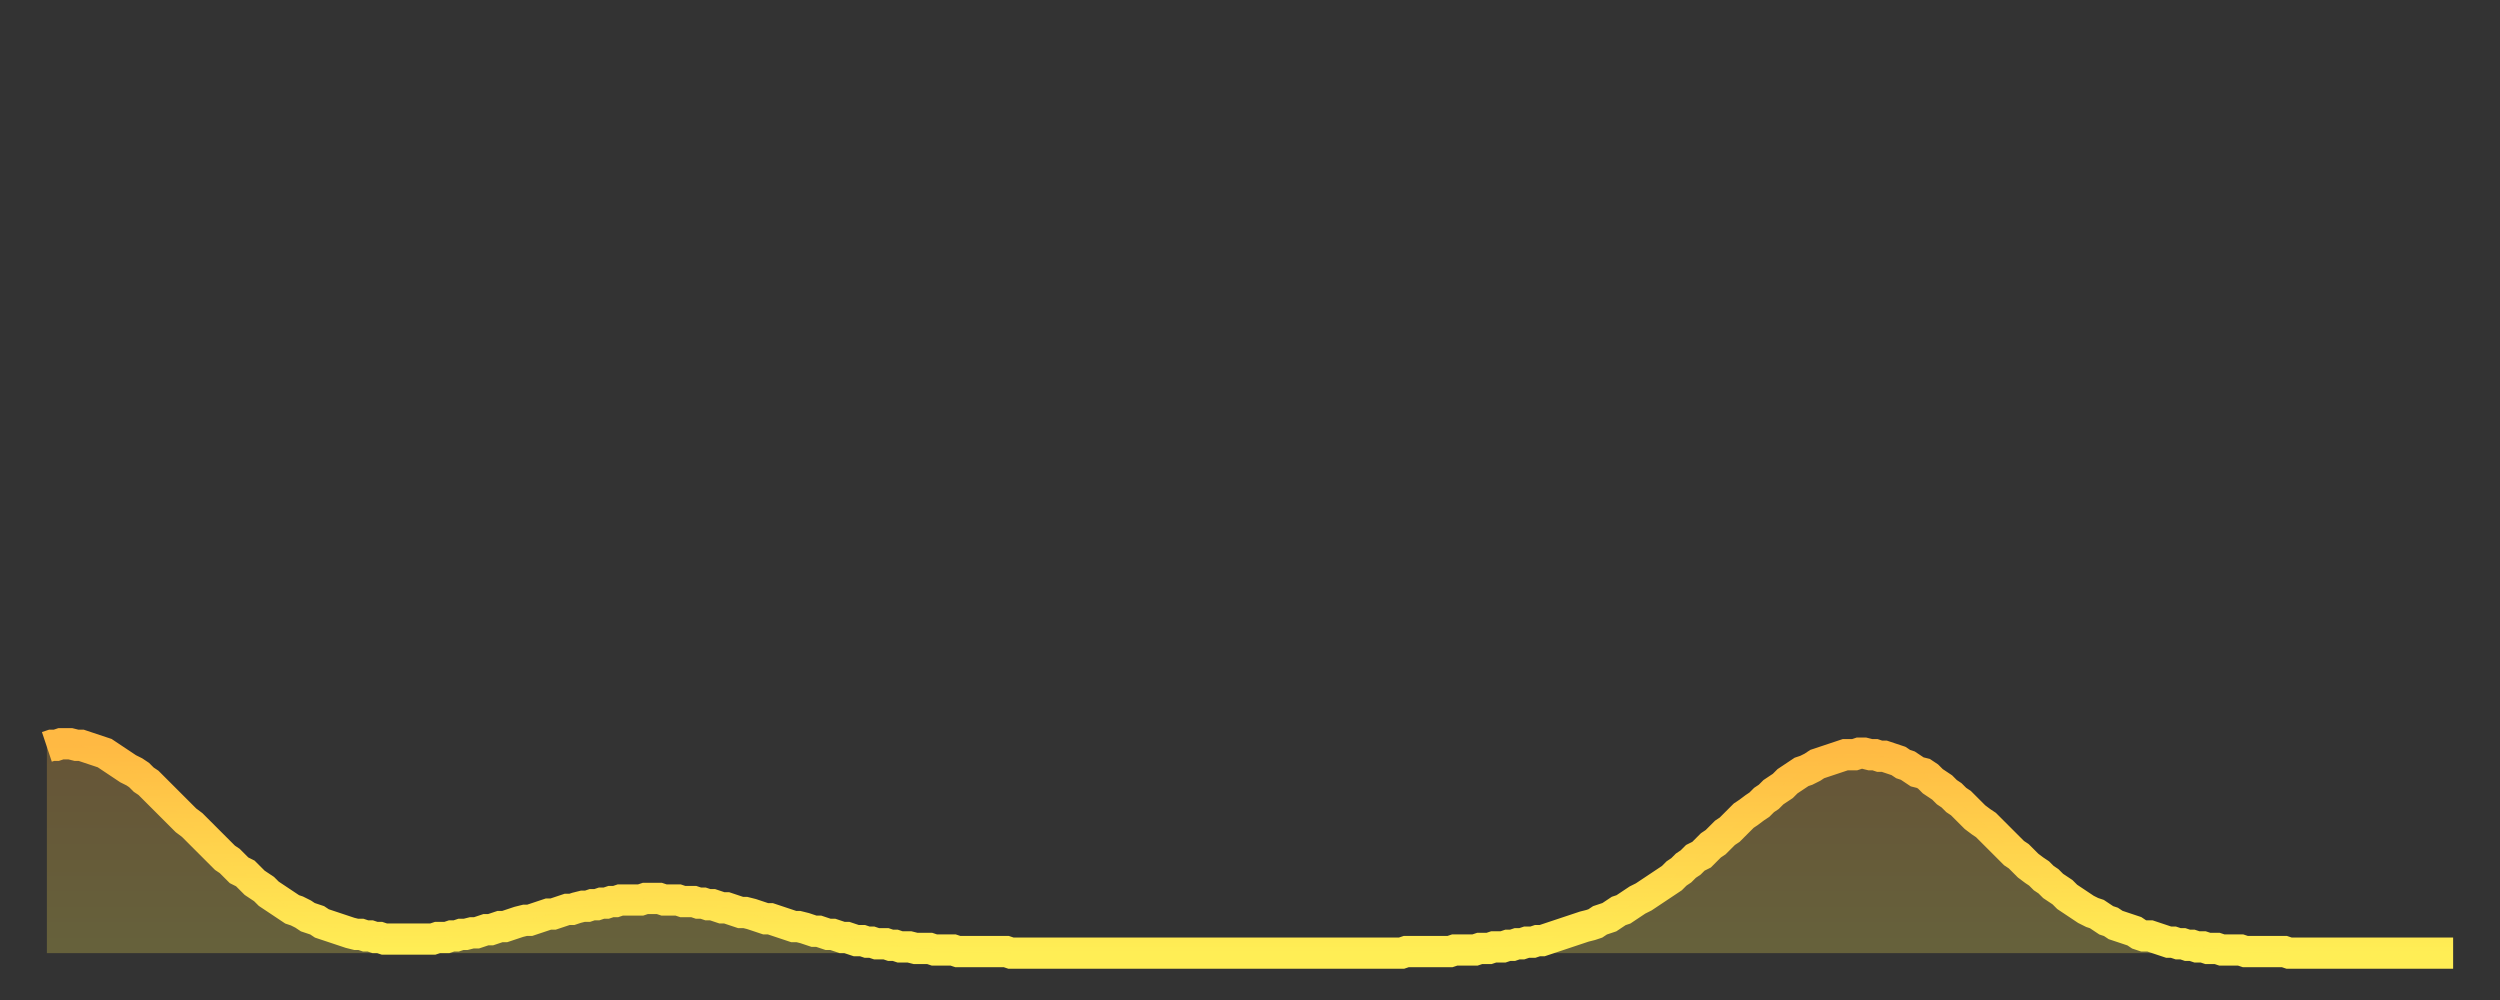 <?xml version="1.0" encoding="utf-8" ?>
<svg baseProfile="full" height="64" version="1.1" width="160" xmlns="http://www.w3.org/2000/svg" xmlns:ev="http://www.w3.org/2001/xml-events" xmlns:xlink="http://www.w3.org/1999/xlink"><rect width="100%" height="100%" fill="#333333" stroke="none"/><defs><linearGradient id="id133266" x1="0" x2="0" y1="0" y2="1"><stop offset="0%" stop-color="#ffb943" /><stop offset="50%" stop-color="#ffd34c" /><stop offset="100%" stop-color="#ffee55" /></linearGradient></defs><g transform="translate(3,3)"><g><path d="M 0.0 44.8 L 0.3 44.7 0.6 44.7 0.9 44.6 1.2 44.6 1.5 44.6 1.9 44.7 2.2 44.7 2.5 44.8 2.8 44.9 3.1 45.0 3.4 45.1 3.7 45.2 4.0 45.4 4.3 45.6 4.6 45.8 4.9 46.0 5.2 46.2 5.6 46.4 5.9 46.6 6.2 46.9 6.5 47.1 6.8 47.4 7.1 47.7 7.4 48.0 7.7 48.3 8.0 48.6 8.3 48.9 8.6 49.2 8.9 49.5 9.3 49.8 9.6 50.1 9.9 50.4 10.2 50.7 10.5 51.0 10.8 51.3 11.1 51.6 11.4 51.9 11.7 52.1 12.0 52.4 12.3 52.7 12.7 52.9 13.0 53.2 13.3 53.5 13.6 53.7 13.9 53.9 14.2 54.2 14.5 54.4 14.8 54.6 15.1 54.8 15.4 55.0 15.7 55.2 16.0 55.3 16.4 55.5 16.7 55.7 17.0 55.8 17.3 55.9 17.6 56.1 17.9 56.2 18.2 56.3 18.5 56.4 18.8 56.5 19.1 56.6 19.4 56.7 19.8 56.8 20.1 56.8 20.4 56.9 20.7 56.9 21.0 57.0 21.3 57.0 21.6 57.1 21.9 57.1 22.2 57.1 22.5 57.1 22.8 57.1 23.1 57.1 23.5 57.1 23.8 57.1 24.1 57.1 24.4 57.1 24.7 57.1 25.0 57.0 25.3 57.0 25.6 57.0 25.9 56.9 26.2 56.9 26.5 56.8 26.8 56.8 27.2 56.7 27.5 56.7 27.8 56.6 28.1 56.5 28.4 56.5 28.7 56.4 29.0 56.3 29.3 56.3 29.6 56.2 29.9 56.1 30.2 56.0 30.6 55.9 30.9 55.9 31.2 55.8 31.5 55.7 31.8 55.6 32.1 55.5 32.4 55.5 32.7 55.4 33.0 55.3 33.3 55.2 33.6 55.2 33.9 55.1 34.3 55.0 34.6 55.0 34.9 54.9 35.2 54.9 35.5 54.8 35.8 54.8 36.1 54.7 36.4 54.7 36.7 54.6 37.0 54.6 37.3 54.6 37.7 54.6 38.0 54.6 38.3 54.5 38.6 54.5 38.9 54.5 39.2 54.5 39.5 54.6 39.8 54.6 40.1 54.6 40.4 54.6 40.7 54.7 41.0 54.7 41.4 54.7 41.7 54.8 42.0 54.8 42.3 54.9 42.6 54.9 42.9 55.0 43.2 55.1 43.5 55.1 43.8 55.2 44.1 55.3 44.4 55.4 44.7 55.4 45.1 55.5 45.4 55.6 45.7 55.7 46.0 55.8 46.3 55.8 46.6 55.9 46.9 56.0 47.2 56.1 47.5 56.2 47.8 56.3 48.1 56.3 48.5 56.4 48.8 56.5 49.1 56.6 49.4 56.6 49.7 56.7 50.0 56.8 50.3 56.8 50.6 56.9 50.9 57.0 51.2 57.0 51.5 57.1 51.8 57.2 52.2 57.2 52.5 57.3 52.8 57.3 53.1 57.4 53.4 57.4 53.7 57.4 54.0 57.5 54.3 57.5 54.6 57.6 54.9 57.6 55.2 57.6 55.6 57.7 55.9 57.7 56.2 57.7 56.5 57.7 56.8 57.8 57.1 57.8 57.4 57.8 57.7 57.8 58.0 57.8 58.3 57.9 58.6 57.9 58.9 57.9 59.3 57.9 59.6 57.9 59.9 57.9 60.2 57.9 60.5 57.9 60.8 57.9 61.1 57.9 61.4 57.9 61.7 58.0 62.0 58.0 62.3 58.0 62.6 58.0 63.0 58.0 63.3 58.0 63.6 58.0 63.9 58.0 64.2 58.0 64.5 58.0 64.8 58.0 65.1 58.0 65.4 58.0 65.7 58.0 66.0 58.0 66.4 58.0 66.7 58.0 67.0 58.0 67.3 58.0 67.6 58.0 67.9 58.0 68.2 58.0 68.5 58.0 68.8 58.0 69.1 58.0 69.4 58.0 69.7 58.0 70.1 58.0 70.4 58.0 70.7 58.0 71.0 58.0 71.3 58.0 71.6 58.0 71.9 58.0 72.2 58.0 72.5 58.0 72.8 58.0 73.1 58.0 73.5 58.0 73.8 58.0 74.1 58.0 74.4 58.0 74.7 58.0 75.0 58.0 75.3 58.0 75.6 58.0 75.9 58.0 76.2 58.0 76.5 58.0 76.8 58.0 77.2 58.0 77.5 58.0 77.8 58.0 78.1 58.0 78.4 58.0 78.7 58.0 79.0 58.0 79.3 58.0 79.6 58.0 79.9 58.0 80.2 58.0 80.5 58.0 80.9 58.0 81.2 58.0 81.5 58.0 81.8 58.0 82.1 58.0 82.4 58.0 82.7 58.0 83.0 58.0 83.3 58.0 83.6 58.0 83.9 58.0 84.3 58.0 84.6 58.0 84.9 58.0 85.2 58.0 85.5 58.0 85.8 58.0 86.1 58.0 86.4 58.0 86.7 58.0 87.0 57.9 87.3 57.9 87.6 57.9 88.0 57.9 88.3 57.9 88.6 57.9 88.9 57.9 89.2 57.9 89.5 57.9 89.8 57.9 90.1 57.8 90.4 57.8 90.7 57.8 91.0 57.8 91.4 57.8 91.7 57.7 92.0 57.7 92.3 57.7 92.6 57.6 92.9 57.6 93.2 57.6 93.5 57.5 93.8 57.5 94.1 57.4 94.4 57.4 94.7 57.3 95.1 57.3 95.4 57.2 95.7 57.2 96.0 57.1 96.3 57.0 96.6 56.9 96.9 56.8 97.2 56.7 97.5 56.6 97.8 56.5 98.1 56.4 98.4 56.3 98.8 56.2 99.1 56.1 99.4 55.9 99.7 55.8 100.0 55.7 100.3 55.5 100.6 55.3 100.9 55.2 101.2 55.0 101.5 54.8 101.8 54.6 102.2 54.4 102.5 54.2 102.8 54.0 103.1 53.8 103.4 53.6 103.7 53.4 104.0 53.2 104.3 52.9 104.6 52.7 104.9 52.4 105.2 52.2 105.5 51.9 105.9 51.7 106.2 51.4 106.5 51.1 106.8 50.9 107.1 50.6 107.4 50.3 107.7 50.1 108.0 49.8 108.3 49.5 108.6 49.2 108.9 49.0 109.3 48.7 109.6 48.5 109.9 48.2 110.2 48.0 110.5 47.7 110.8 47.5 111.1 47.3 111.4 47.0 111.7 46.8 112.0 46.6 112.3 46.4 112.6 46.3 113.0 46.1 113.3 45.9 113.6 45.8 113.9 45.7 114.2 45.6 114.5 45.5 114.8 45.4 115.1 45.3 115.4 45.3 115.7 45.3 116.0 45.2 116.3 45.2 116.7 45.3 117.0 45.3 117.3 45.4 117.6 45.4 117.9 45.5 118.2 45.6 118.5 45.7 118.8 45.9 119.1 46.0 119.4 46.2 119.7 46.4 120.1 46.5 120.4 46.7 120.7 47.0 121.0 47.2 121.3 47.4 121.6 47.7 121.9 47.9 122.2 48.2 122.5 48.4 122.8 48.7 123.1 49.0 123.4 49.3 123.8 49.6 124.1 49.8 124.4 50.1 124.7 50.4 125.0 50.7 125.3 51.0 125.6 51.3 125.9 51.6 126.2 51.8 126.5 52.1 126.8 52.4 127.2 52.7 127.5 52.9 127.8 53.2 128.1 53.4 128.4 53.7 128.7 53.9 129.0 54.1 129.3 54.4 129.6 54.6 129.9 54.8 130.2 55.0 130.5 55.2 130.9 55.4 131.2 55.5 131.5 55.7 131.8 55.9 132.1 56.0 132.4 56.2 132.7 56.3 133.0 56.4 133.3 56.5 133.6 56.6 133.9 56.8 134.2 56.9 134.6 56.9 134.9 57.0 135.2 57.1 135.5 57.2 135.8 57.3 136.1 57.3 136.4 57.4 136.7 57.4 137.0 57.5 137.3 57.5 137.6 57.6 138.0 57.6 138.3 57.7 138.6 57.7 138.9 57.7 139.2 57.8 139.5 57.8 139.8 57.8 140.1 57.8 140.4 57.8 140.7 57.9 141.0 57.9 141.3 57.9 141.7 57.9 142.0 57.9 142.3 57.9 142.6 57.9 142.9 57.9 143.2 57.9 143.5 58.0 143.8 58.0 144.1 58.0 144.4 58.0 144.7 58.0 145.1 58.0 145.4 58.0 145.7 58.0 146.0 58.0 146.3 58.0 146.6 58.0 146.9 58.0 147.2 58.0 147.5 58.0 147.8 58.0 148.1 58.0 148.4 58.0 148.8 58.0 149.1 58.0 149.4 58.0 149.7 58.0 150.0 58.0 150.3 58.0 150.6 58.0 150.9 58.0 151.2 58.0 151.5 58.0 151.8 58.0 152.1 58.0 152.5 58.0 152.8 58.0 153.1 58.0 153.4 58.0 153.7 58.0 154.0 58.0" fill="none" id="graph-curve" opacity="1" stroke="url(#id133266)" stroke-width="2" /><path d="M 0 58 L 0.0 44.8 0.3 44.7 0.6 44.7 0.9 44.6 1.2 44.6 1.5 44.6 1.9 44.7 2.2 44.7 2.5 44.8 2.8 44.9 3.1 45.0 3.4 45.1 3.7 45.2 4.0 45.4 4.3 45.6 4.6 45.8 4.9 46.0 5.2 46.2 5.6 46.4 5.9 46.6 6.2 46.9 6.5 47.1 6.8 47.4 7.1 47.7 7.4 48.0 7.7 48.3 8.0 48.6 8.3 48.9 8.6 49.2 8.9 49.5 9.3 49.8 9.6 50.1 9.9 50.4 10.2 50.7 10.5 51.0 10.8 51.3 11.1 51.6 11.4 51.9 11.7 52.1 12.0 52.4 12.3 52.7 12.7 52.9 13.0 53.2 13.3 53.5 13.6 53.7 13.9 53.9 14.2 54.2 14.5 54.4 14.8 54.6 15.1 54.8 15.4 55.0 15.7 55.2 16.0 55.3 16.4 55.5 16.7 55.7 17.0 55.8 17.3 55.9 17.6 56.1 17.9 56.2 18.2 56.3 18.5 56.4 18.8 56.5 19.1 56.6 19.4 56.7 19.8 56.8 20.1 56.8 20.4 56.9 20.7 56.9 21.0 57.0 21.3 57.0 21.6 57.1 21.9 57.1 22.2 57.1 22.5 57.1 22.8 57.1 23.1 57.1 23.5 57.1 23.8 57.1 24.1 57.1 24.4 57.1 24.7 57.1 25.0 57.0 25.3 57.0 25.6 57.0 25.9 56.9 26.2 56.9 26.5 56.8 26.8 56.8 27.2 56.7 27.5 56.7 27.8 56.6 28.1 56.5 28.4 56.5 28.7 56.4 29.0 56.3 29.3 56.3 29.6 56.2 29.9 56.1 30.2 56.0 30.6 55.9 30.9 55.9 31.2 55.8 31.5 55.7 31.8 55.6 32.1 55.5 32.4 55.5 32.7 55.4 33.0 55.3 33.3 55.2 33.6 55.2 33.9 55.1 34.3 55.0 34.6 55.0 34.9 54.9 35.2 54.9 35.5 54.8 35.8 54.8 36.1 54.7 36.4 54.7 36.7 54.6 37.0 54.6 37.3 54.6 37.7 54.6 38.0 54.6 38.3 54.5 38.6 54.5 38.9 54.5 39.2 54.5 39.5 54.6 39.8 54.6 40.1 54.6 40.4 54.6 40.7 54.7 41.0 54.7 41.4 54.7 41.7 54.8 42.0 54.8 42.3 54.9 42.6 54.9 42.9 55.0 43.2 55.1 43.5 55.1 43.8 55.2 44.1 55.3 44.4 55.4 44.7 55.4 45.1 55.5 45.4 55.6 45.7 55.7 46.0 55.8 46.3 55.8 46.6 55.9 46.9 56.0 47.2 56.1 47.5 56.2 47.8 56.3 48.1 56.3 48.5 56.4 48.8 56.5 49.1 56.6 49.4 56.6 49.7 56.7 50.0 56.8 50.3 56.8 50.6 56.9 50.9 57.0 51.2 57.0 51.5 57.1 51.8 57.2 52.2 57.2 52.5 57.3 52.8 57.3 53.1 57.4 53.4 57.4 53.7 57.4 54.0 57.5 54.3 57.5 54.6 57.6 54.9 57.6 55.2 57.6 55.6 57.7 55.9 57.7 56.2 57.7 56.5 57.7 56.8 57.8 57.1 57.8 57.4 57.8 57.7 57.8 58.0 57.8 58.3 57.9 58.6 57.9 58.9 57.9 59.3 57.9 59.6 57.9 59.9 57.9 60.2 57.9 60.5 57.9 60.8 57.9 61.1 57.9 61.4 57.9 61.7 58.0 62.0 58.0 62.3 58.0 62.6 58.0 63.0 58.0 63.3 58.0 63.6 58.0 63.9 58.0 64.2 58.0 64.5 58.0 64.8 58.0 65.1 58.0 65.4 58.0 65.7 58.0 66.0 58.0 66.4 58.0 66.7 58.0 67.0 58.0 67.3 58.0 67.6 58.0 67.9 58.0 68.2 58.0 68.5 58.0 68.8 58.0 69.1 58.0 69.4 58.0 69.7 58.0 70.1 58.0 70.4 58.0 70.7 58.0 71.0 58.0 71.3 58.0 71.6 58.0 71.9 58.0 72.2 58.0 72.5 58.0 72.8 58.0 73.1 58.0 73.5 58.0 73.8 58.0 74.1 58.0 74.4 58.0 74.7 58.0 75.0 58.0 75.3 58.0 75.6 58.0 75.9 58.0 76.2 58.0 76.5 58.0 76.8 58.0 77.2 58.0 77.5 58.0 77.8 58.0 78.1 58.0 78.4 58.0 78.7 58.0 79.0 58.0 79.3 58.0 79.6 58.0 79.9 58.0 80.2 58.0 80.5 58.0 80.9 58.0 81.2 58.0 81.5 58.0 81.8 58.0 82.1 58.0 82.4 58.0 82.7 58.0 83.0 58.0 83.3 58.0 83.6 58.0 83.9 58.0 84.3 58.0 84.6 58.0 84.9 58.0 85.2 58.0 85.5 58.0 85.8 58.0 86.1 58.0 86.4 58.0 86.7 58.0 87.0 57.9 87.3 57.9 87.6 57.9 88.0 57.9 88.3 57.9 88.6 57.9 88.9 57.9 89.2 57.9 89.5 57.9 89.8 57.9 90.1 57.8 90.4 57.8 90.7 57.8 91.0 57.8 91.4 57.8 91.7 57.7 92.0 57.7 92.3 57.7 92.6 57.6 92.9 57.6 93.2 57.6 93.5 57.5 93.8 57.5 94.1 57.4 94.4 57.4 94.7 57.3 95.1 57.3 95.4 57.2 95.7 57.2 96.0 57.1 96.3 57.0 96.6 56.9 96.9 56.8 97.2 56.7 97.5 56.6 97.8 56.5 98.1 56.4 98.4 56.3 98.8 56.2 99.1 56.1 99.4 55.9 99.7 55.8 100.0 55.7 100.3 55.5 100.6 55.3 100.9 55.2 101.2 55.0 101.5 54.8 101.8 54.6 102.2 54.4 102.5 54.2 102.8 54.0 103.1 53.8 103.4 53.6 103.7 53.4 104.0 53.2 104.3 52.9 104.6 52.7 104.9 52.4 105.2 52.2 105.5 51.9 105.9 51.7 106.2 51.4 106.5 51.1 106.8 50.9 107.1 50.6 107.4 50.3 107.7 50.1 108.0 49.8 108.3 49.5 108.6 49.2 108.9 49.0 109.3 48.7 109.6 48.5 109.9 48.2 110.2 48.0 110.5 47.7 110.8 47.5 111.1 47.3 111.4 47.0 111.7 46.8 112.0 46.6 112.3 46.4 112.6 46.3 113.0 46.1 113.3 45.9 113.6 45.8 113.9 45.7 114.2 45.6 114.5 45.5 114.8 45.4 115.1 45.3 115.4 45.3 115.7 45.3 116.0 45.2 116.3 45.2 116.7 45.3 117.0 45.3 117.3 45.4 117.6 45.4 117.9 45.5 118.2 45.6 118.5 45.7 118.8 45.9 119.1 46.0 119.4 46.2 119.7 46.4 120.1 46.5 120.4 46.7 120.7 47.0 121.0 47.2 121.3 47.4 121.6 47.7 121.9 47.9 122.2 48.2 122.5 48.4 122.8 48.7 123.1 49.0 123.4 49.3 123.8 49.6 124.1 49.8 124.4 50.1 124.7 50.4 125.0 50.7 125.3 51.0 125.6 51.3 125.9 51.6 126.2 51.8 126.5 52.1 126.8 52.4 127.2 52.7 127.5 52.9 127.8 53.2 128.1 53.4 128.4 53.7 128.7 53.9 129.0 54.1 129.3 54.4 129.6 54.6 129.9 54.8 130.2 55.0 130.5 55.2 130.9 55.4 131.2 55.5 131.5 55.7 131.8 55.9 132.1 56.0 132.4 56.2 132.7 56.3 133.0 56.4 133.3 56.5 133.6 56.6 133.9 56.8 134.2 56.9 134.6 56.9 134.9 57.0 135.2 57.1 135.5 57.2 135.8 57.3 136.1 57.3 136.4 57.4 136.7 57.4 137.0 57.5 137.3 57.5 137.6 57.6 138.0 57.6 138.3 57.7 138.6 57.7 138.9 57.7 139.2 57.8 139.5 57.8 139.8 57.8 140.1 57.8 140.4 57.8 140.7 57.9 141.0 57.9 141.3 57.9 141.7 57.9 142.0 57.9 142.3 57.9 142.6 57.9 142.9 57.9 143.2 57.9 143.5 58.0 143.8 58.0 144.1 58.0 144.4 58.0 144.7 58.0 145.1 58.0 145.4 58.0 145.7 58.0 146.0 58.0 146.3 58.0 146.6 58.0 146.9 58.0 147.2 58.0 147.5 58.0 147.8 58.0 148.1 58.0 148.4 58.0 148.8 58.0 149.1 58.0 149.4 58.0 149.7 58.0 150.0 58.0 150.3 58.0 150.6 58.0 150.9 58.0 151.2 58.0 151.5 58.0 151.8 58.0 152.1 58.0 152.5 58.0 152.8 58.0 153.1 58.0 153.4 58.0 153.7 58.0 154.0 58.0 154 58" fill="url(#id133266)" fill-opacity=".25" id="graph-shadow" /></g></g></svg>